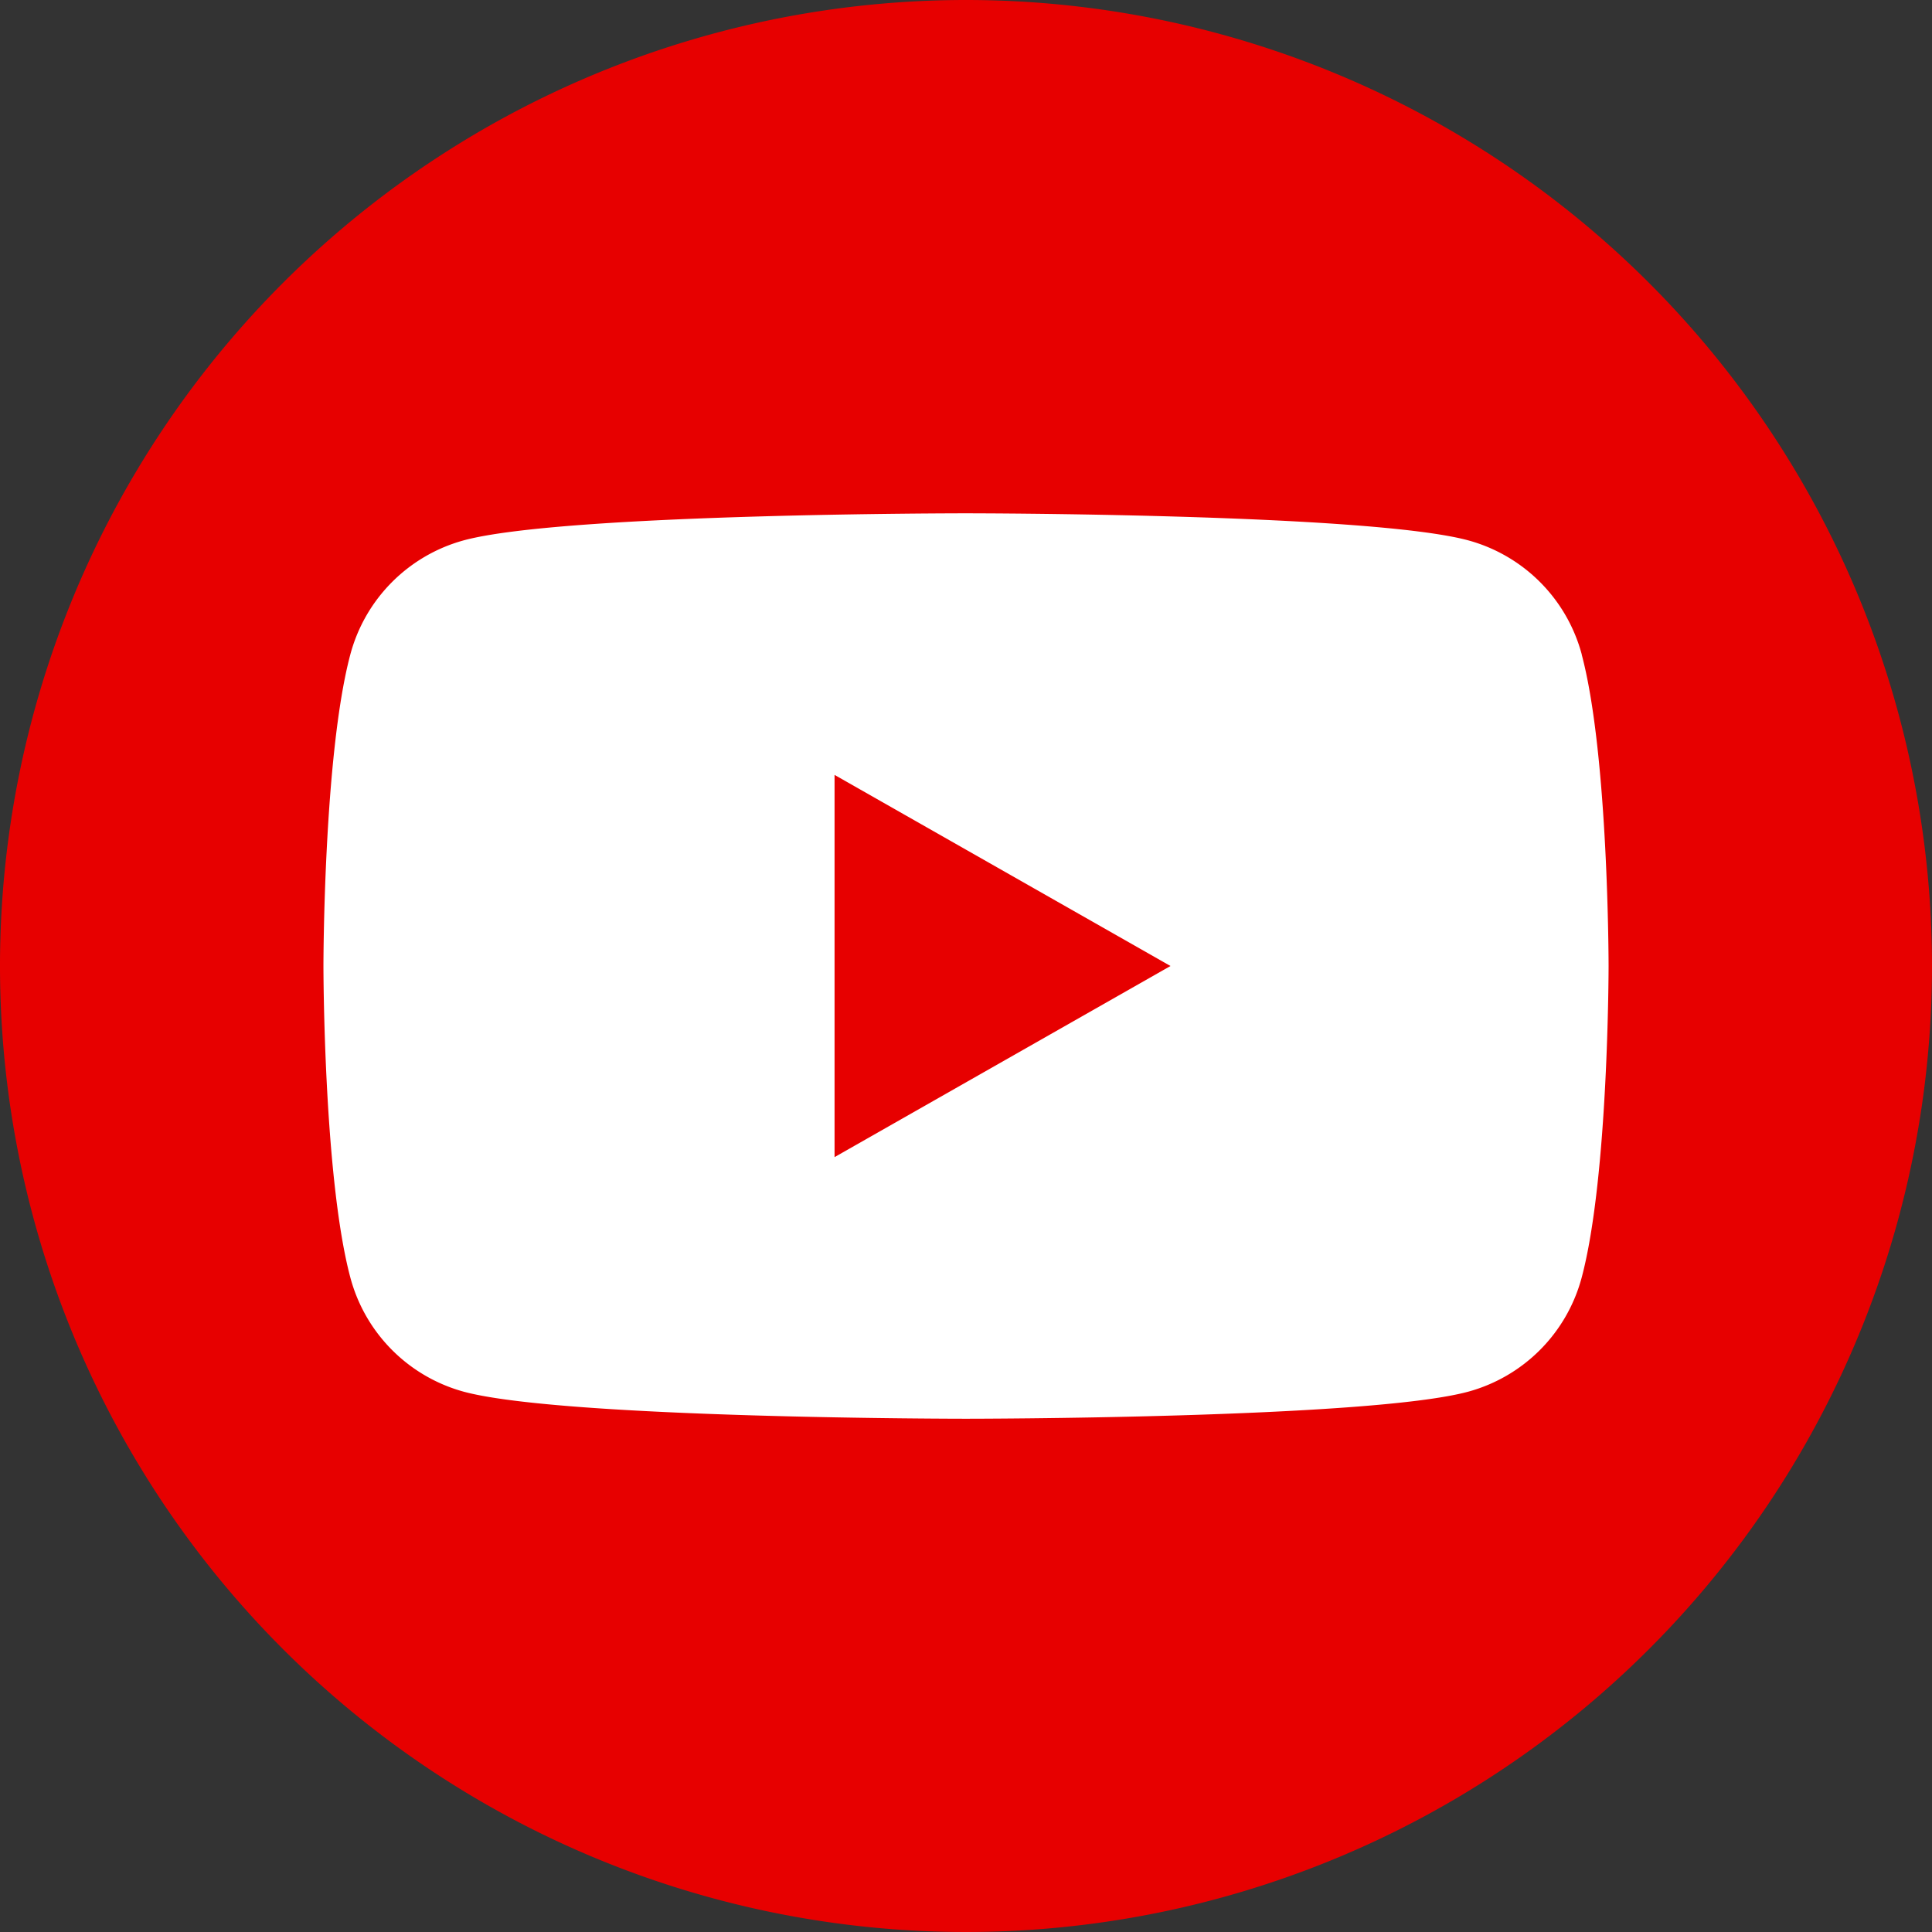 <svg xmlns="http://www.w3.org/2000/svg" xmlns:xlink="http://www.w3.org/1999/xlink" width="80" height="80" viewBox="0 0 80 80"><rect x="0" y="0" width="80" height="80" fill="#333333" stroke="none"/><defs><clipPath id="a"><rect width="80" height="80" fill="none"/></clipPath></defs><g clip-path="url(#a)"><path d="M80,40A40,40,0,1,1,40,0,40,40,0,0,1,80,40" fill="#e70000"/><path d="M72.194,37.732A6.687,6.687,0,0,0,67.488,33c-4.151-1.119-20.793-1.119-20.793-1.119S30.052,31.877,25.9,33A6.687,6.687,0,0,0,21.2,37.732c-1.112,4.177-1.112,12.893-1.112,12.893s0,8.715,1.112,12.893A6.686,6.686,0,0,0,25.9,68.254c4.15,1.119,20.793,1.119,20.793,1.119s16.643,0,20.793-1.119a6.686,6.686,0,0,0,4.705-4.735c1.112-4.178,1.112-12.893,1.112-12.893s0-8.716-1.112-12.893" transform="translate(-6.695 -10.626)" fill="#fff"/><path d="M51.835,63.957V48.13l13.91,7.913Z" transform="translate(-17.278 -16.043)" fill="#e70000"/></g></svg>